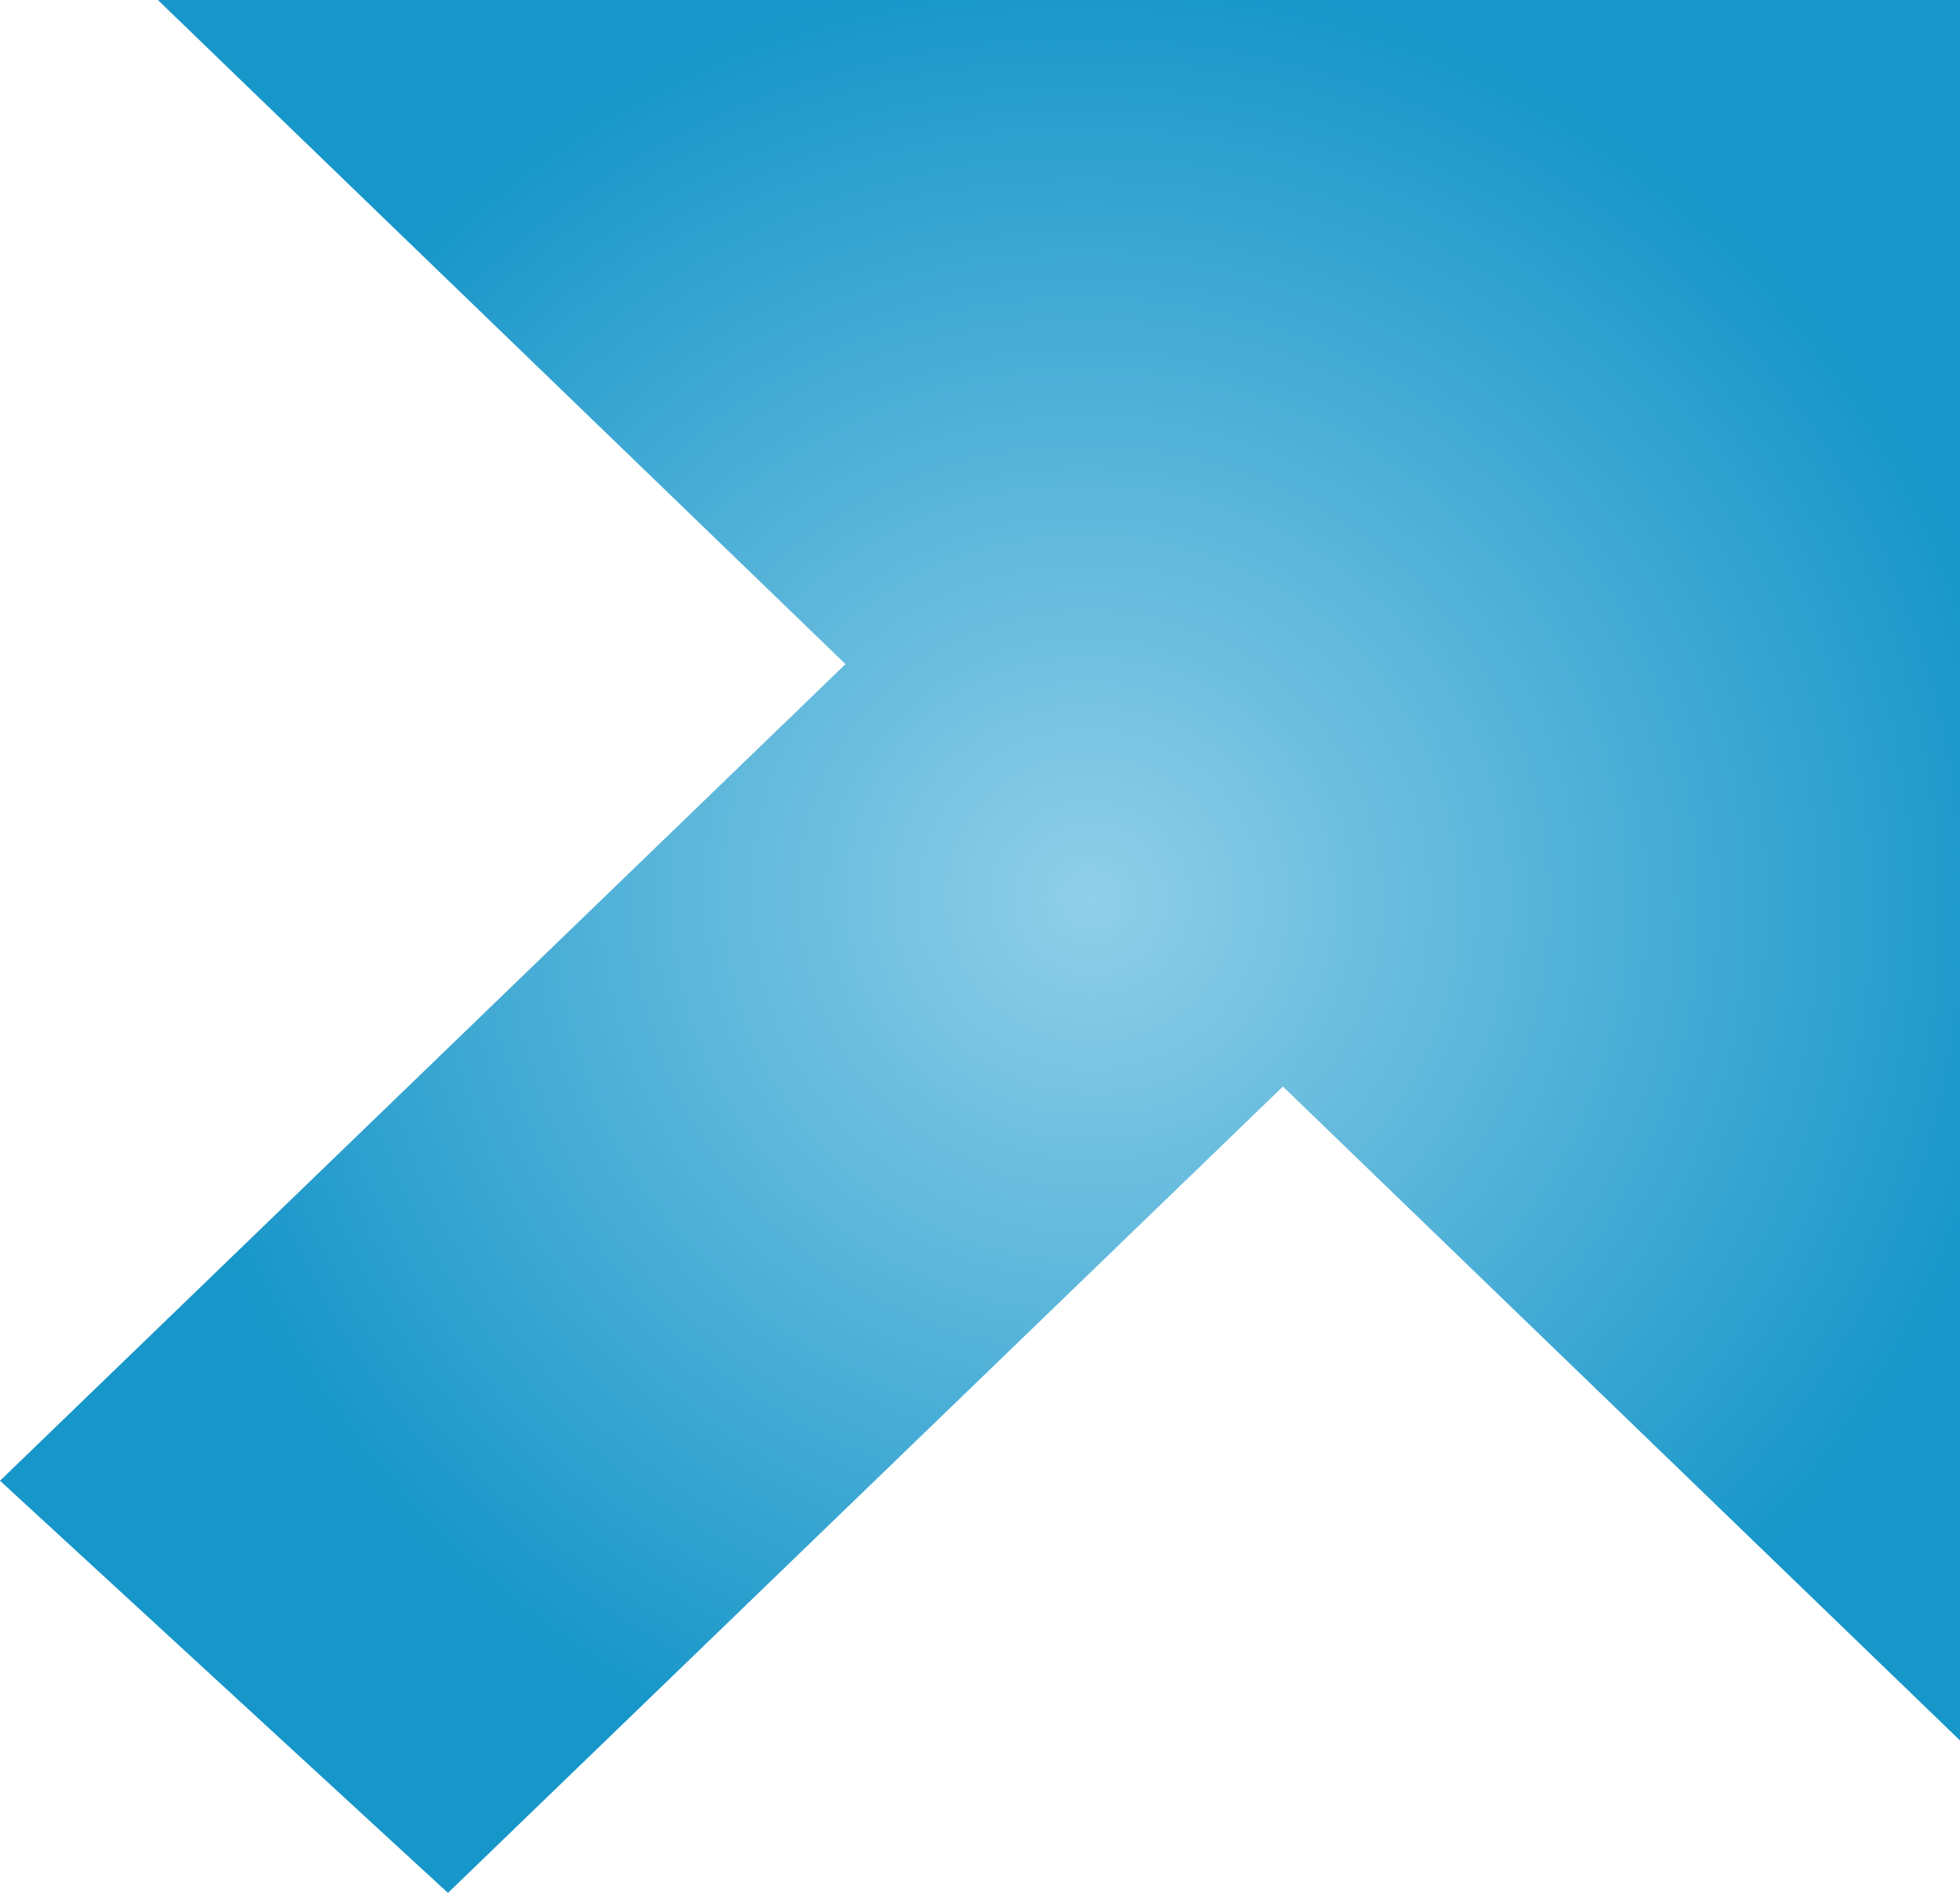 <svg width="29" height="28" viewBox="0 0 29 28" fill="none" xmlns="http://www.w3.org/2000/svg">
  <g clip-path="url(#clip0_2070_7684)">
    <path d="M12.51 9.824L0 21.904L6.628 28.001L18.982 16.073L29 25.746V0H2.336L12.51 9.824Z" fill="url(#paint0_angular_2070_7684)"/>
  </g>
  <defs>
    <radialGradient id="paint0_angular_2070_7684" cx="0" cy="0" r="1" gradientUnits="userSpaceOnUse" gradientTransform="translate(16.127 13.282) rotate(43.996) scale(13.847 13.838)">
      <stop stop-color="#90CFE8"/>
      <stop offset="1" stop-color="#1796C9"/>
    </radialGradient>
    <clipPath id="clip0_2070_7684">
      <rect width="29" height="28" fill="white"/>
    </clipPath>
  </defs>
</svg>